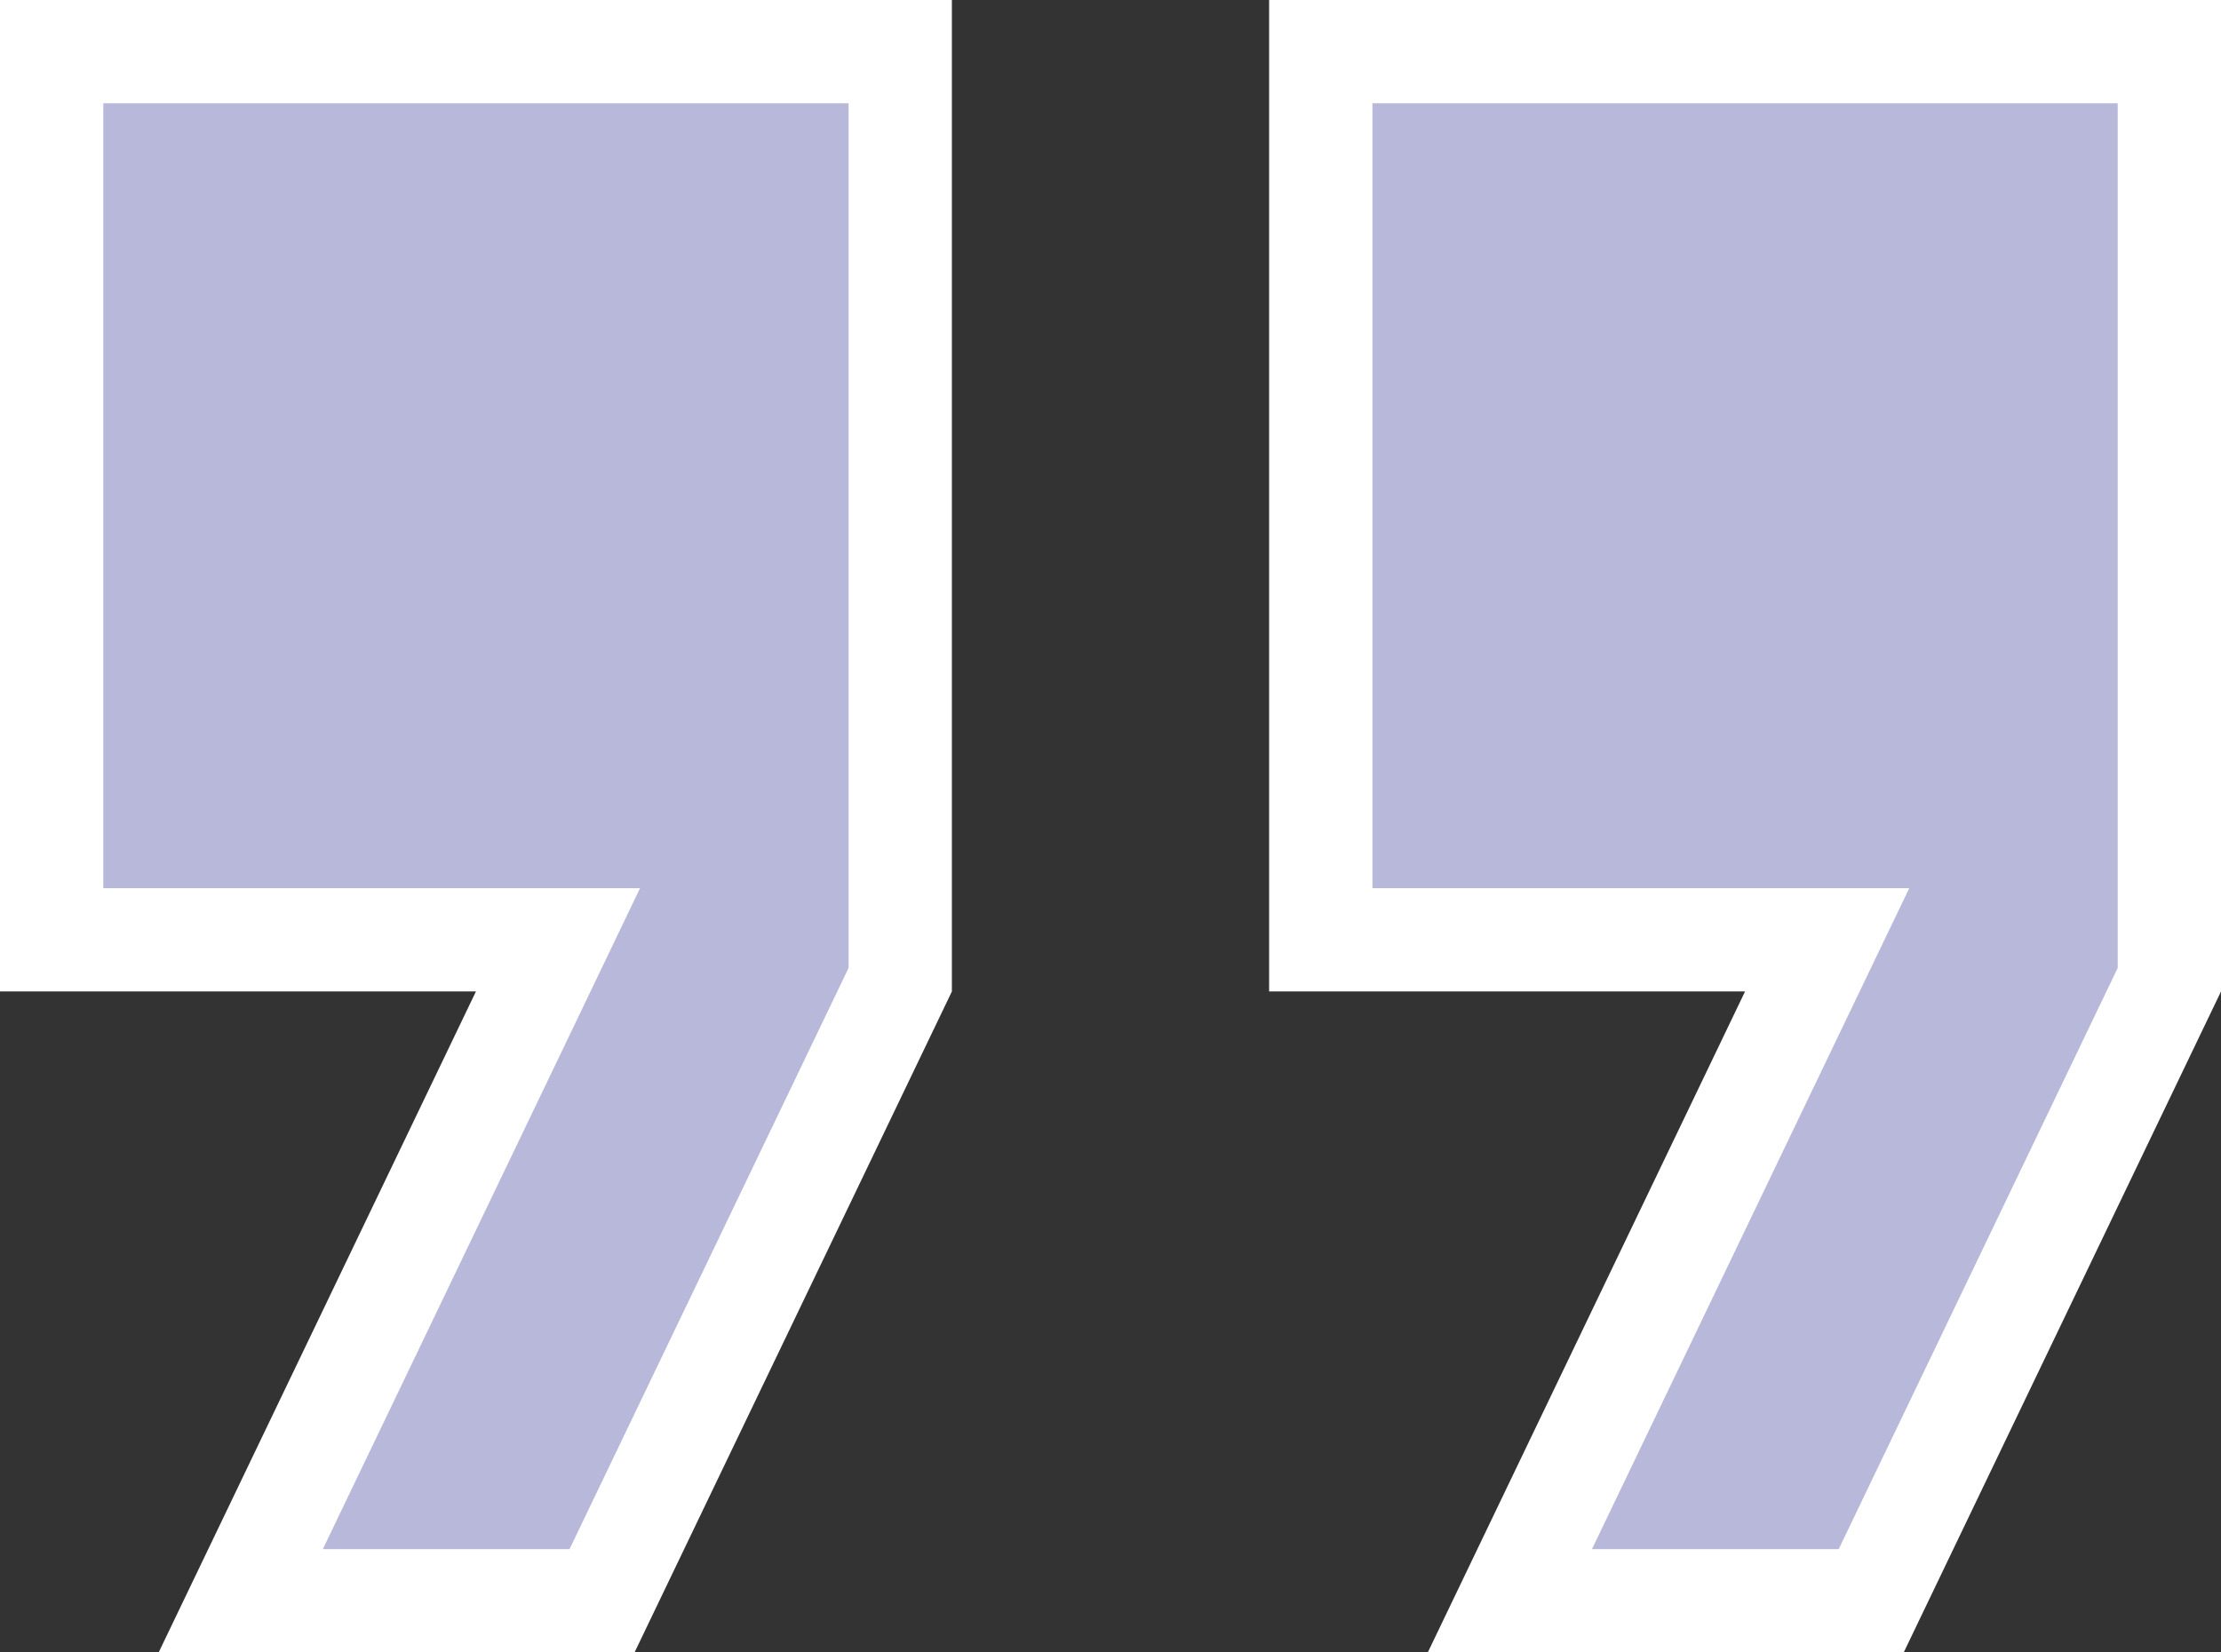 <svg width="43" height="32" viewBox="0 0 43 32" fill="none" xmlns="http://www.w3.org/2000/svg">
<rect x="0" y="0" width="43" height="32" fill="#333333" stroke="none"/>
<path d="M9.214 18.2H1V1H17.429V18.973L11.656 31H4.661L10.116 19.633L10.803 18.2H9.214ZM33.786 18.2H25.571V1H42V18.973L36.228 31H29.232L34.687 19.633L35.375 18.2H33.786Z" fill="#B8B9DA" stroke="white" stroke-width="2"/>
</svg>
